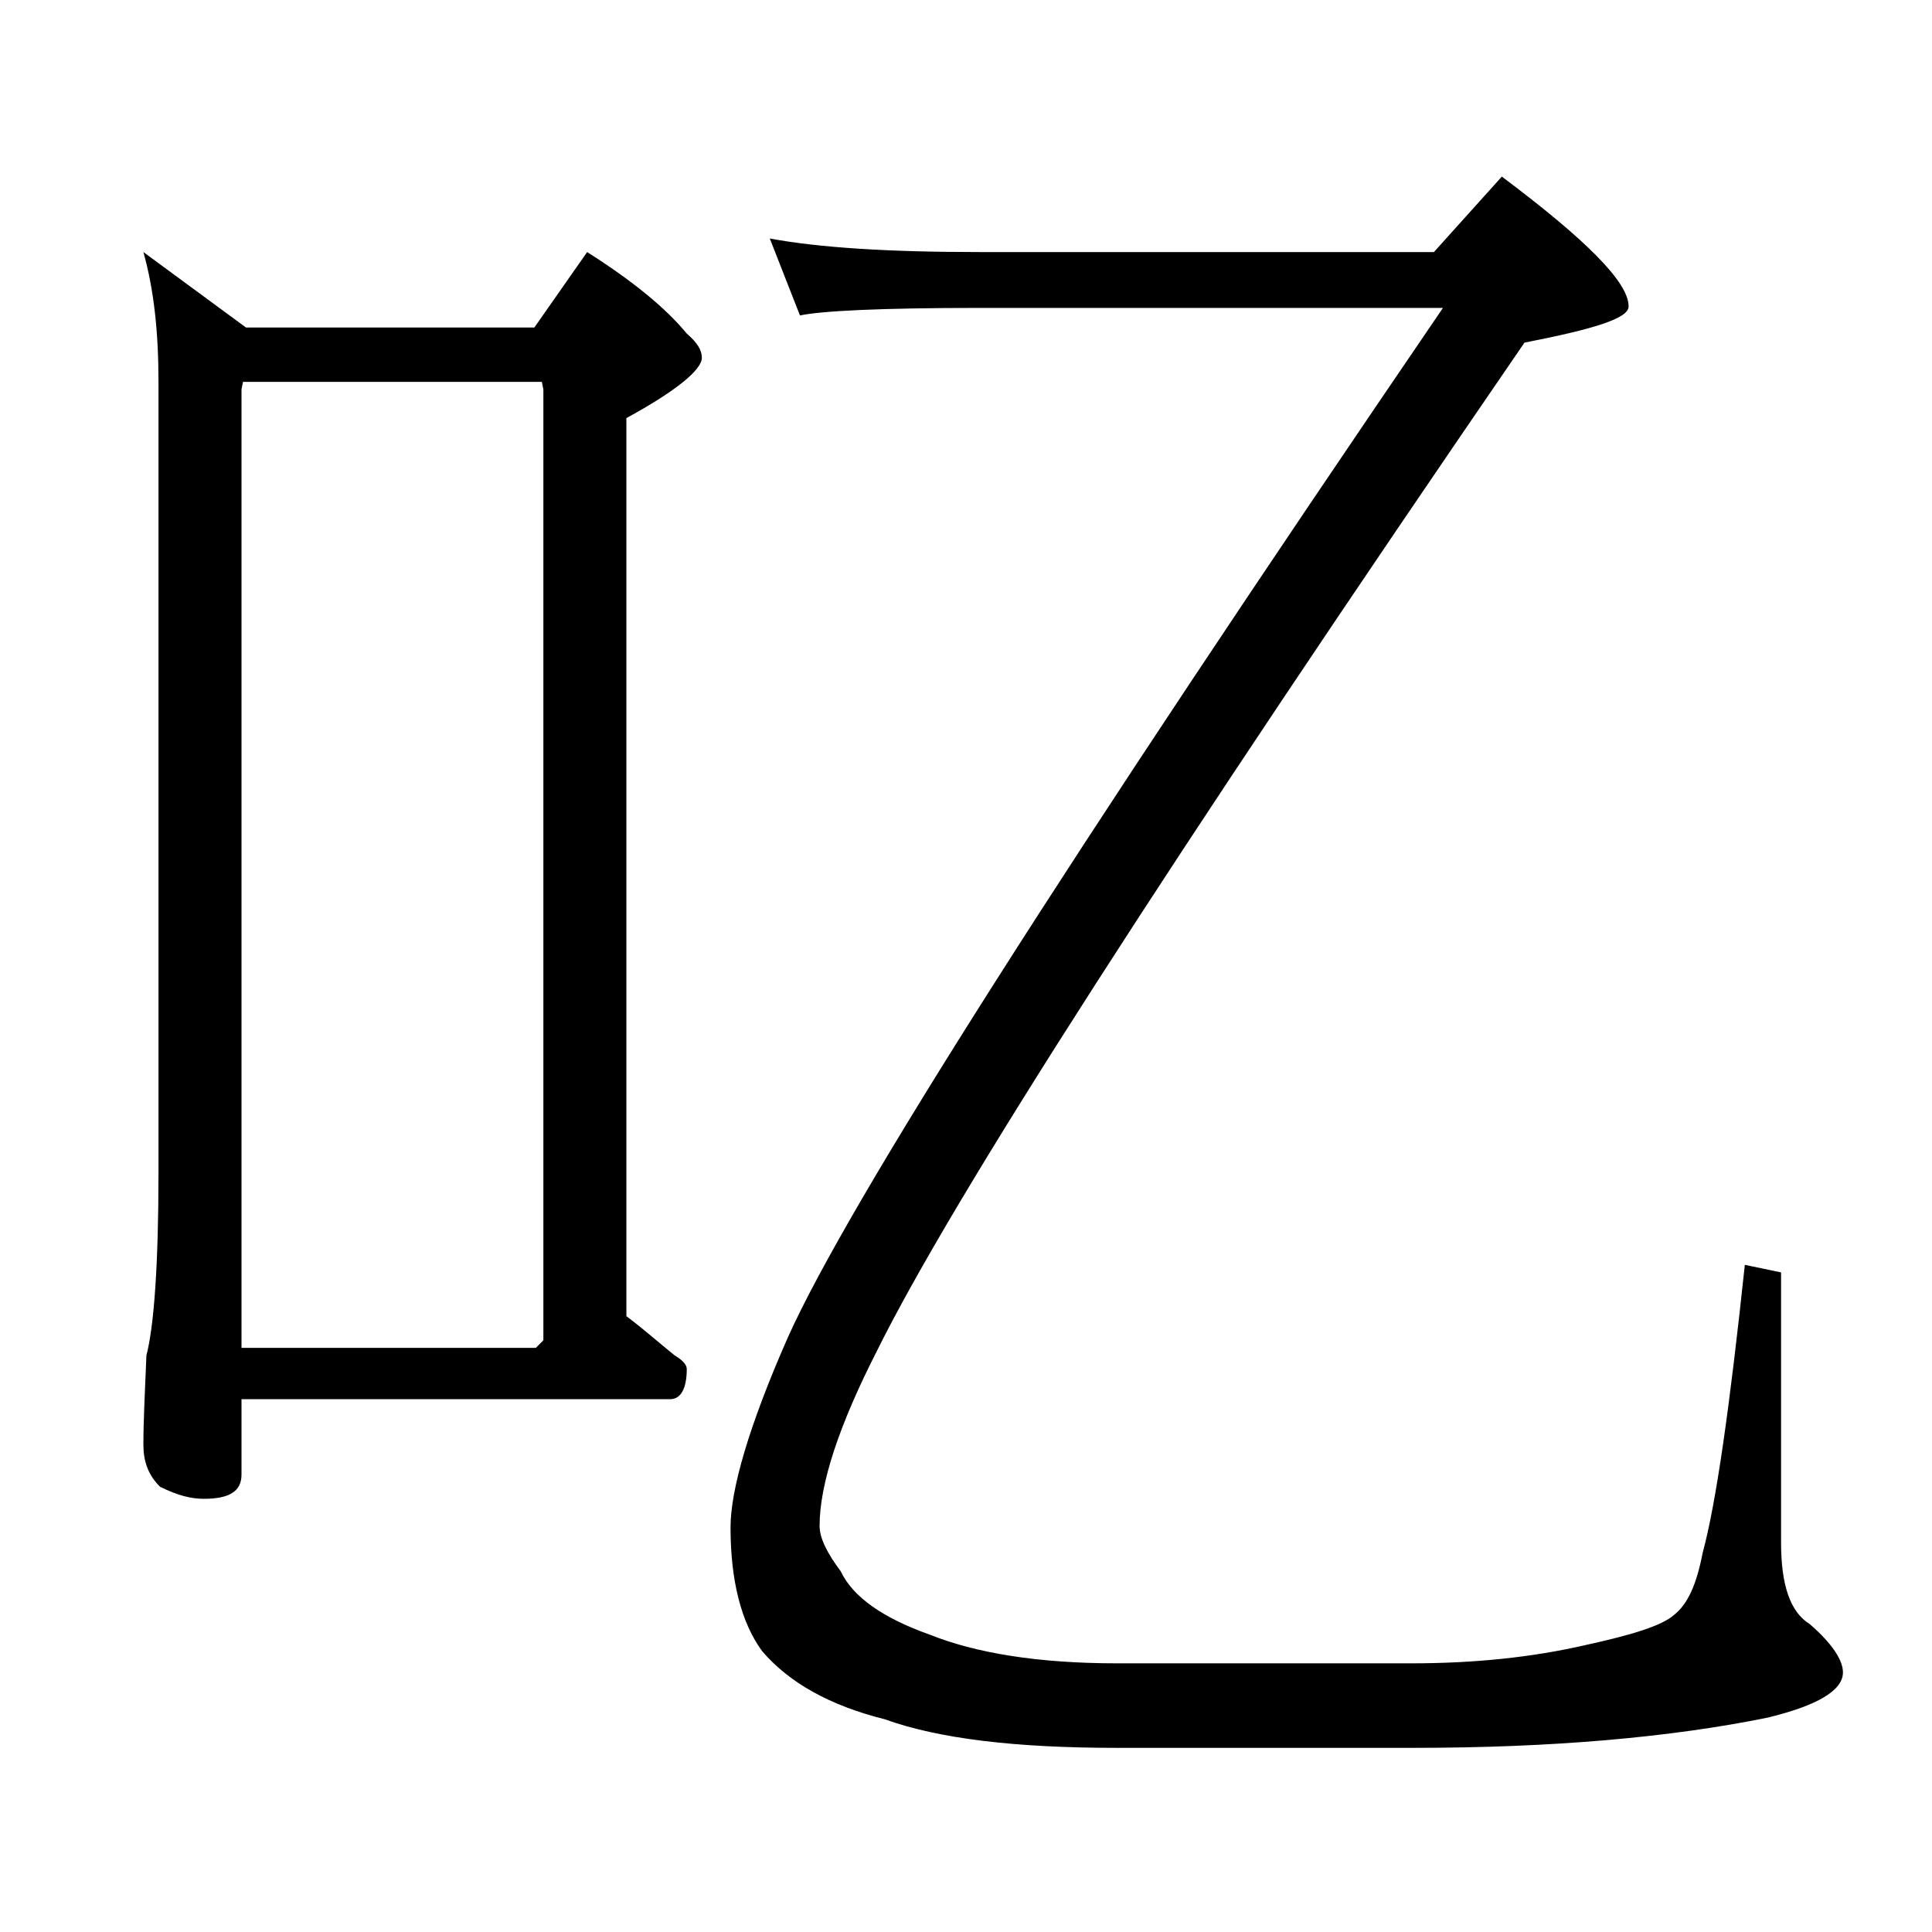 <?xml version="1.0" encoding="utf-8"?>
<!-- Generator: Adobe Illustrator 18.0.0, SVG Export Plug-In . SVG Version: 6.00 Build 0)  -->
<!DOCTYPE svg PUBLIC "-//W3C//DTD SVG 1.1//EN" "http://www.w3.org/Graphics/SVG/1.1/DTD/svg11.dtd">
<svg version="1.1" id="Layer_1" xmlns="http://www.w3.org/2000/svg" xmlns:xlink="http://www.w3.org/1999/xlink" x="0px" y="0px"
	 viewBox="0 0 128 128" enable-background="new 0 0 128 128" xml:space="preserve">
<path d="M9.5,16.7l6.8,5h19.1l3.5-5c3,1.9,5.2,3.7,6.6,5.4c0.7,0.6,1,1.1,1,1.6c0,0.8-1.7,2.2-5,4v59.5c1.2,0.9,2.2,1.8,3.2,2.6
	c0.5,0.3,0.8,0.6,0.8,0.9c0,1.3-0.4,2-1.1,2H16v5c0,1.1-0.8,1.6-2.5,1.6c-0.8,0-1.7-0.2-2.9-0.8c-0.8-0.8-1.1-1.7-1.1-2.8
	c0-1.5,0.1-3.5,0.2-5.9c0.5-1.9,0.8-6,0.8-12.1V25.3C10.5,22,10.2,19.2,9.5,16.7z M16,89.3h19.5l0.5-0.5v-63l-0.1-0.5H16.1L16,25.8
	V89.3z M51,15.8c3.2,0.6,7.8,0.9,13.9,0.9H95l4.5-5c5.6,4.2,8.4,7,8.4,8.6c0,0.8-2.3,1.5-6.9,2.4C77.4,57.1,63.1,79.4,58.1,89.5
	c-2.5,4.9-3.8,8.8-3.8,11.6c0,0.8,0.5,1.8,1.4,3c0.8,1.7,2.8,3.1,5.9,4.2c3,1.2,7.1,1.9,12.4,1.9h19.5c4.2,0,8-0.4,11.5-1.2
	c3.2-0.7,5.1-1.3,5.9-2c0.9-0.7,1.5-2,1.9-4.1c0.9-3.3,1.8-9.7,2.8-19.1l2.4,0.5v17.9c0,2.8,0.6,4.6,1.9,5.4
	c1.5,1.3,2.2,2.4,2.2,3.2c0,1.2-1.7,2.2-5,3c-6.4,1.3-14.2,2-23.5,2H74c-6.7,0-11.8-0.6-15.4-1.9c-3.6-0.9-6.3-2.4-8.1-4.5
	c-1.4-1.9-2.1-4.7-2.1-8.2c0-2.5,1.2-6.7,3.8-12.6c4-8.9,18.5-31.7,43.4-68.2H64.9c-6.6,0-10.5,0.2-11.9,0.5L51,15.8z"/>
</svg>
